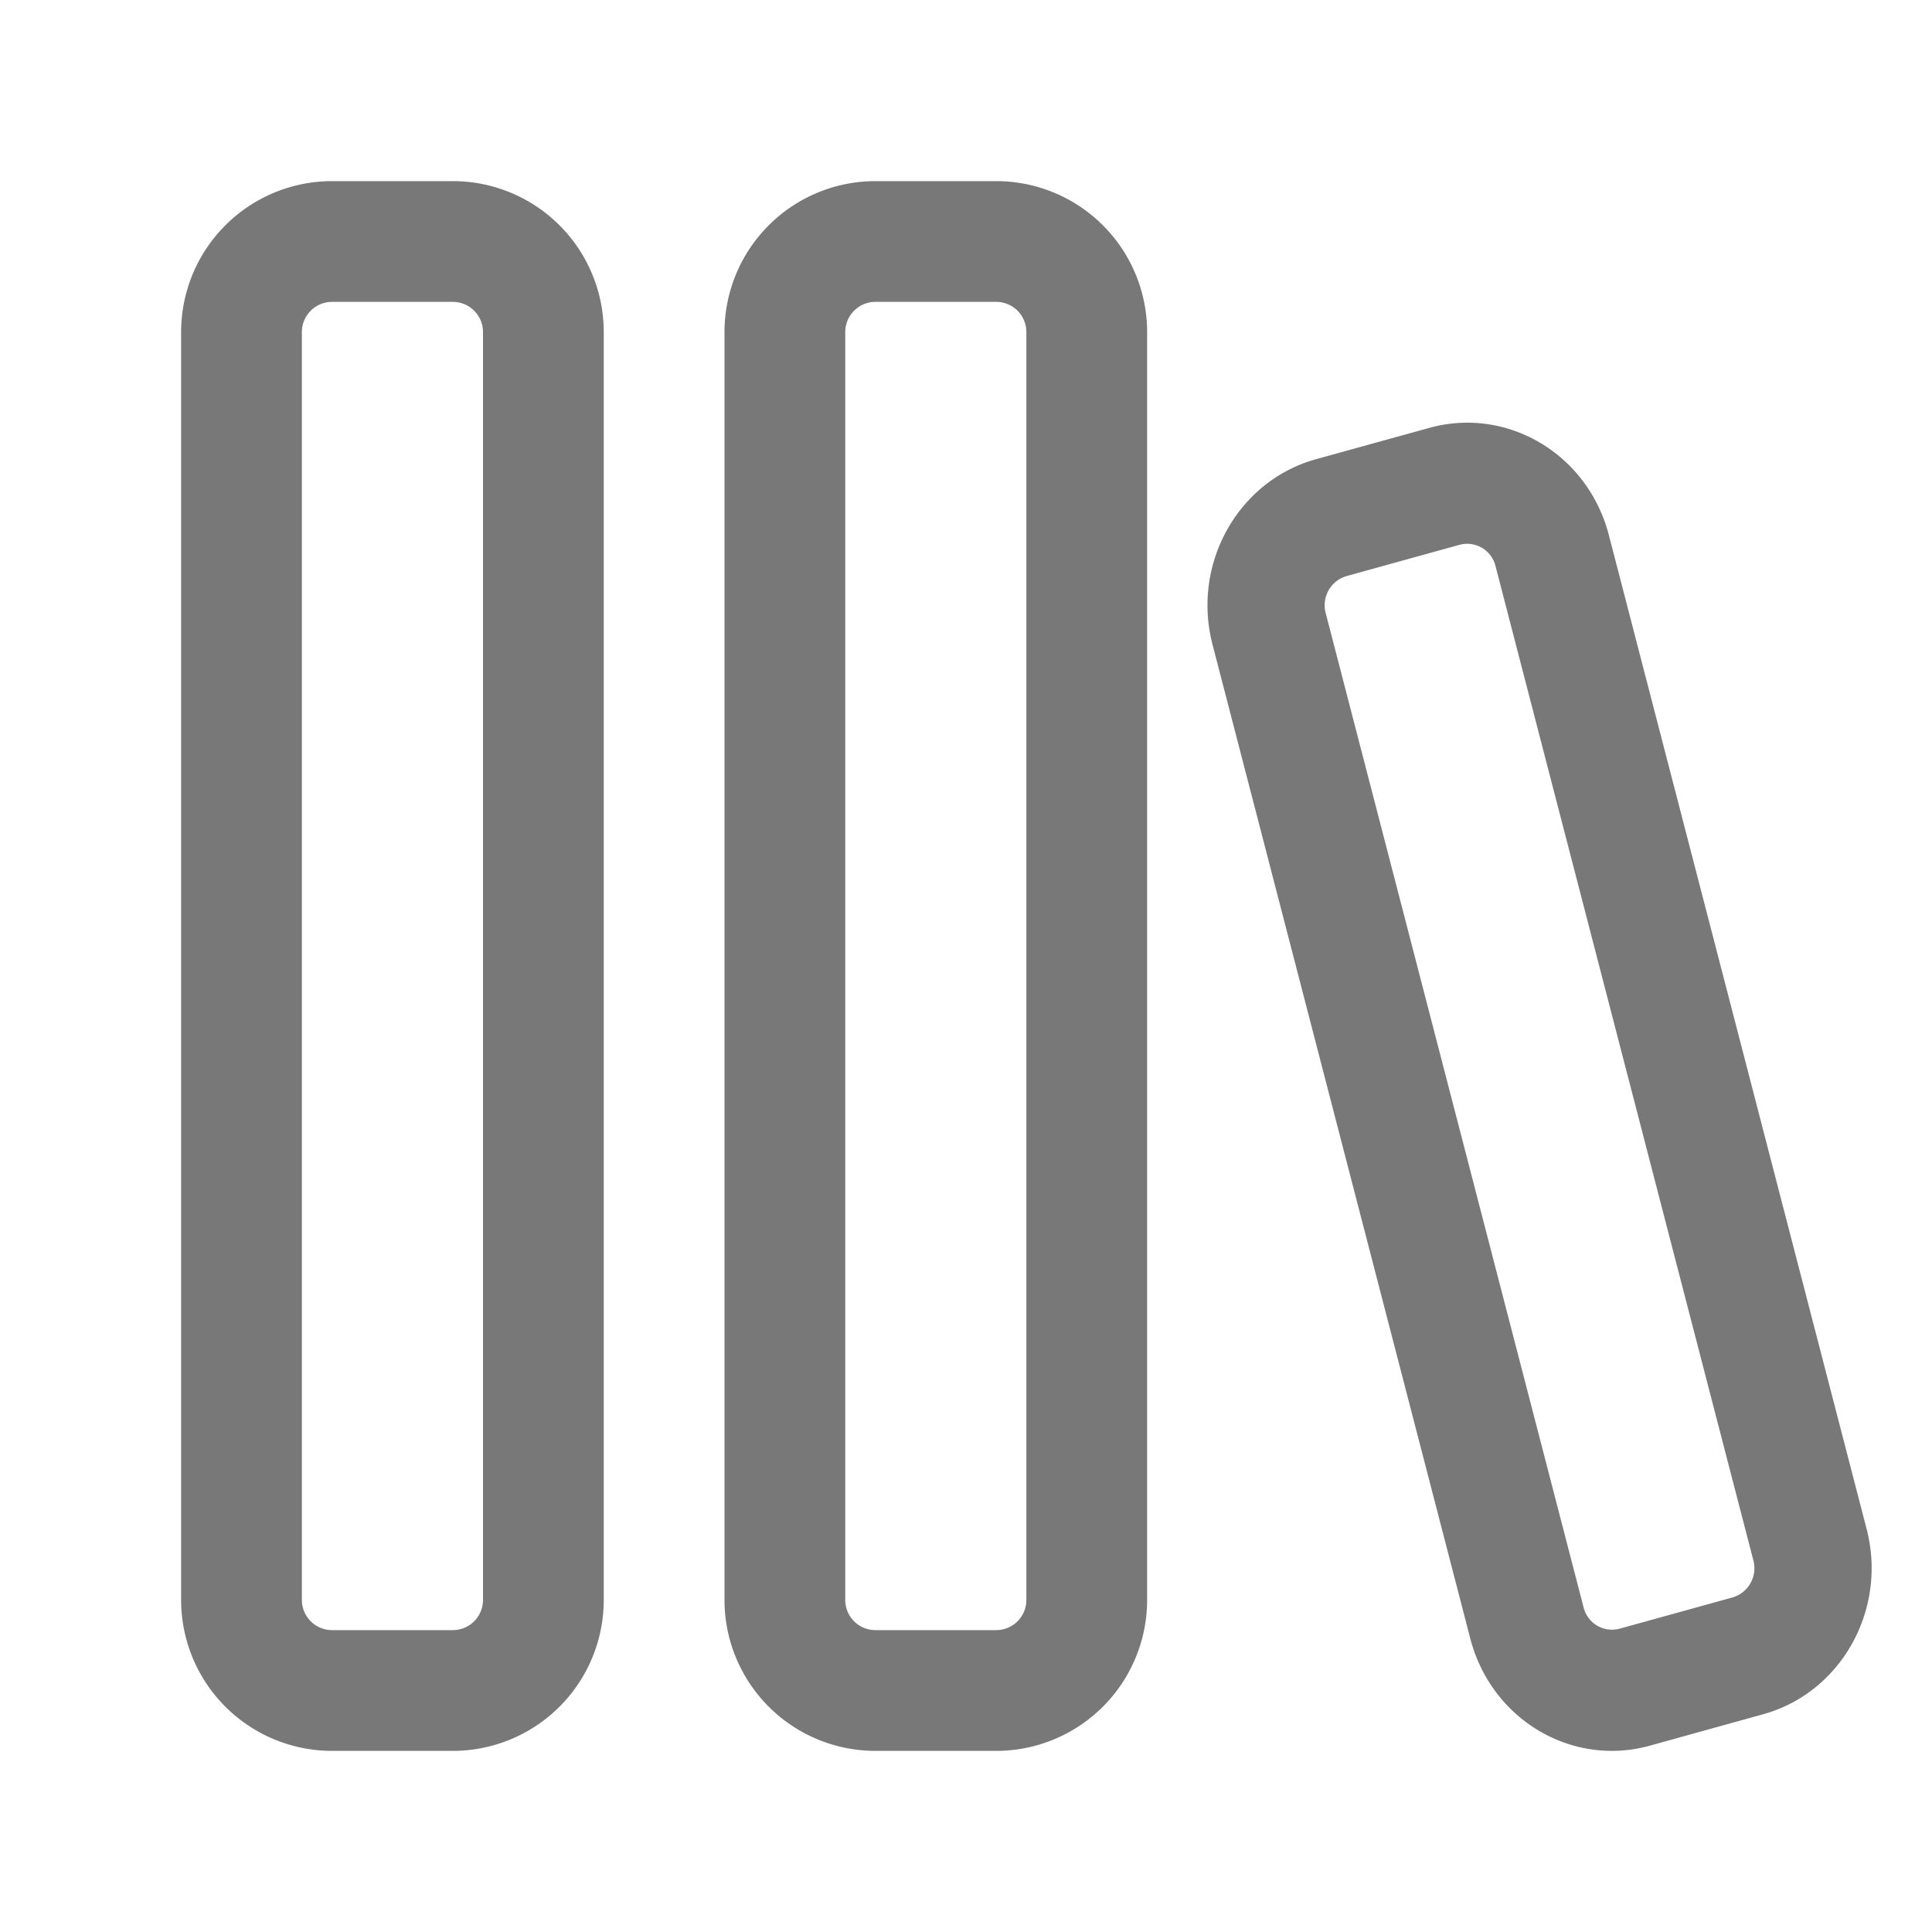 <svg xmlns="http://www.w3.org/2000/svg" width="32" height="32" viewBox="0 0 32 32"><path fill="#787878" d="M3 5.5A2.5 2.5 0 0 1 5.5 3h2A2.5 2.5 0 0 1 10 5.5v21A2.5 2.5 0 0 1 7.5 29h-2A2.5 2.5 0 0 1 3 26.5zM5.5 5a.5.5 0 0 0-.5.5v21a.5.5 0 0 0 .5.5h2a.5.5 0 0 0 .5-.5v-21a.5.5 0 0 0-.5-.5zm6.5.5A2.5 2.5 0 0 1 14.5 3h2A2.5 2.5 0 0 1 19 5.5v21a2.5 2.5 0 0 1-2.5 2.5h-2a2.5 2.5 0 0 1-2.5-2.5zm2.5-.5a.5.5 0 0 0-.5.5v21a.5.5 0 0 0 .5.5h2a.5.5 0 0 0 .5-.5v-21a.5.5 0 0 0-.5-.5zm7.3 2.605c-1.295.358-2.064 1.733-1.717 3.07l4.27 16.466c.348 1.338 1.678 2.131 2.973 1.773l1.875-.52c1.294-.357 2.063-1.732 1.716-3.07L26.647 8.86c-.348-1.338-1.678-2.131-2.973-1.773zm.158 2.551a.503.503 0 0 1 .344-.614l1.875-.519a.484.484 0 0 1 .594.355l4.27 16.466a.503.503 0 0 1-.343.614l-1.875.519a.484.484 0 0 1-.594-.355z"/></svg>